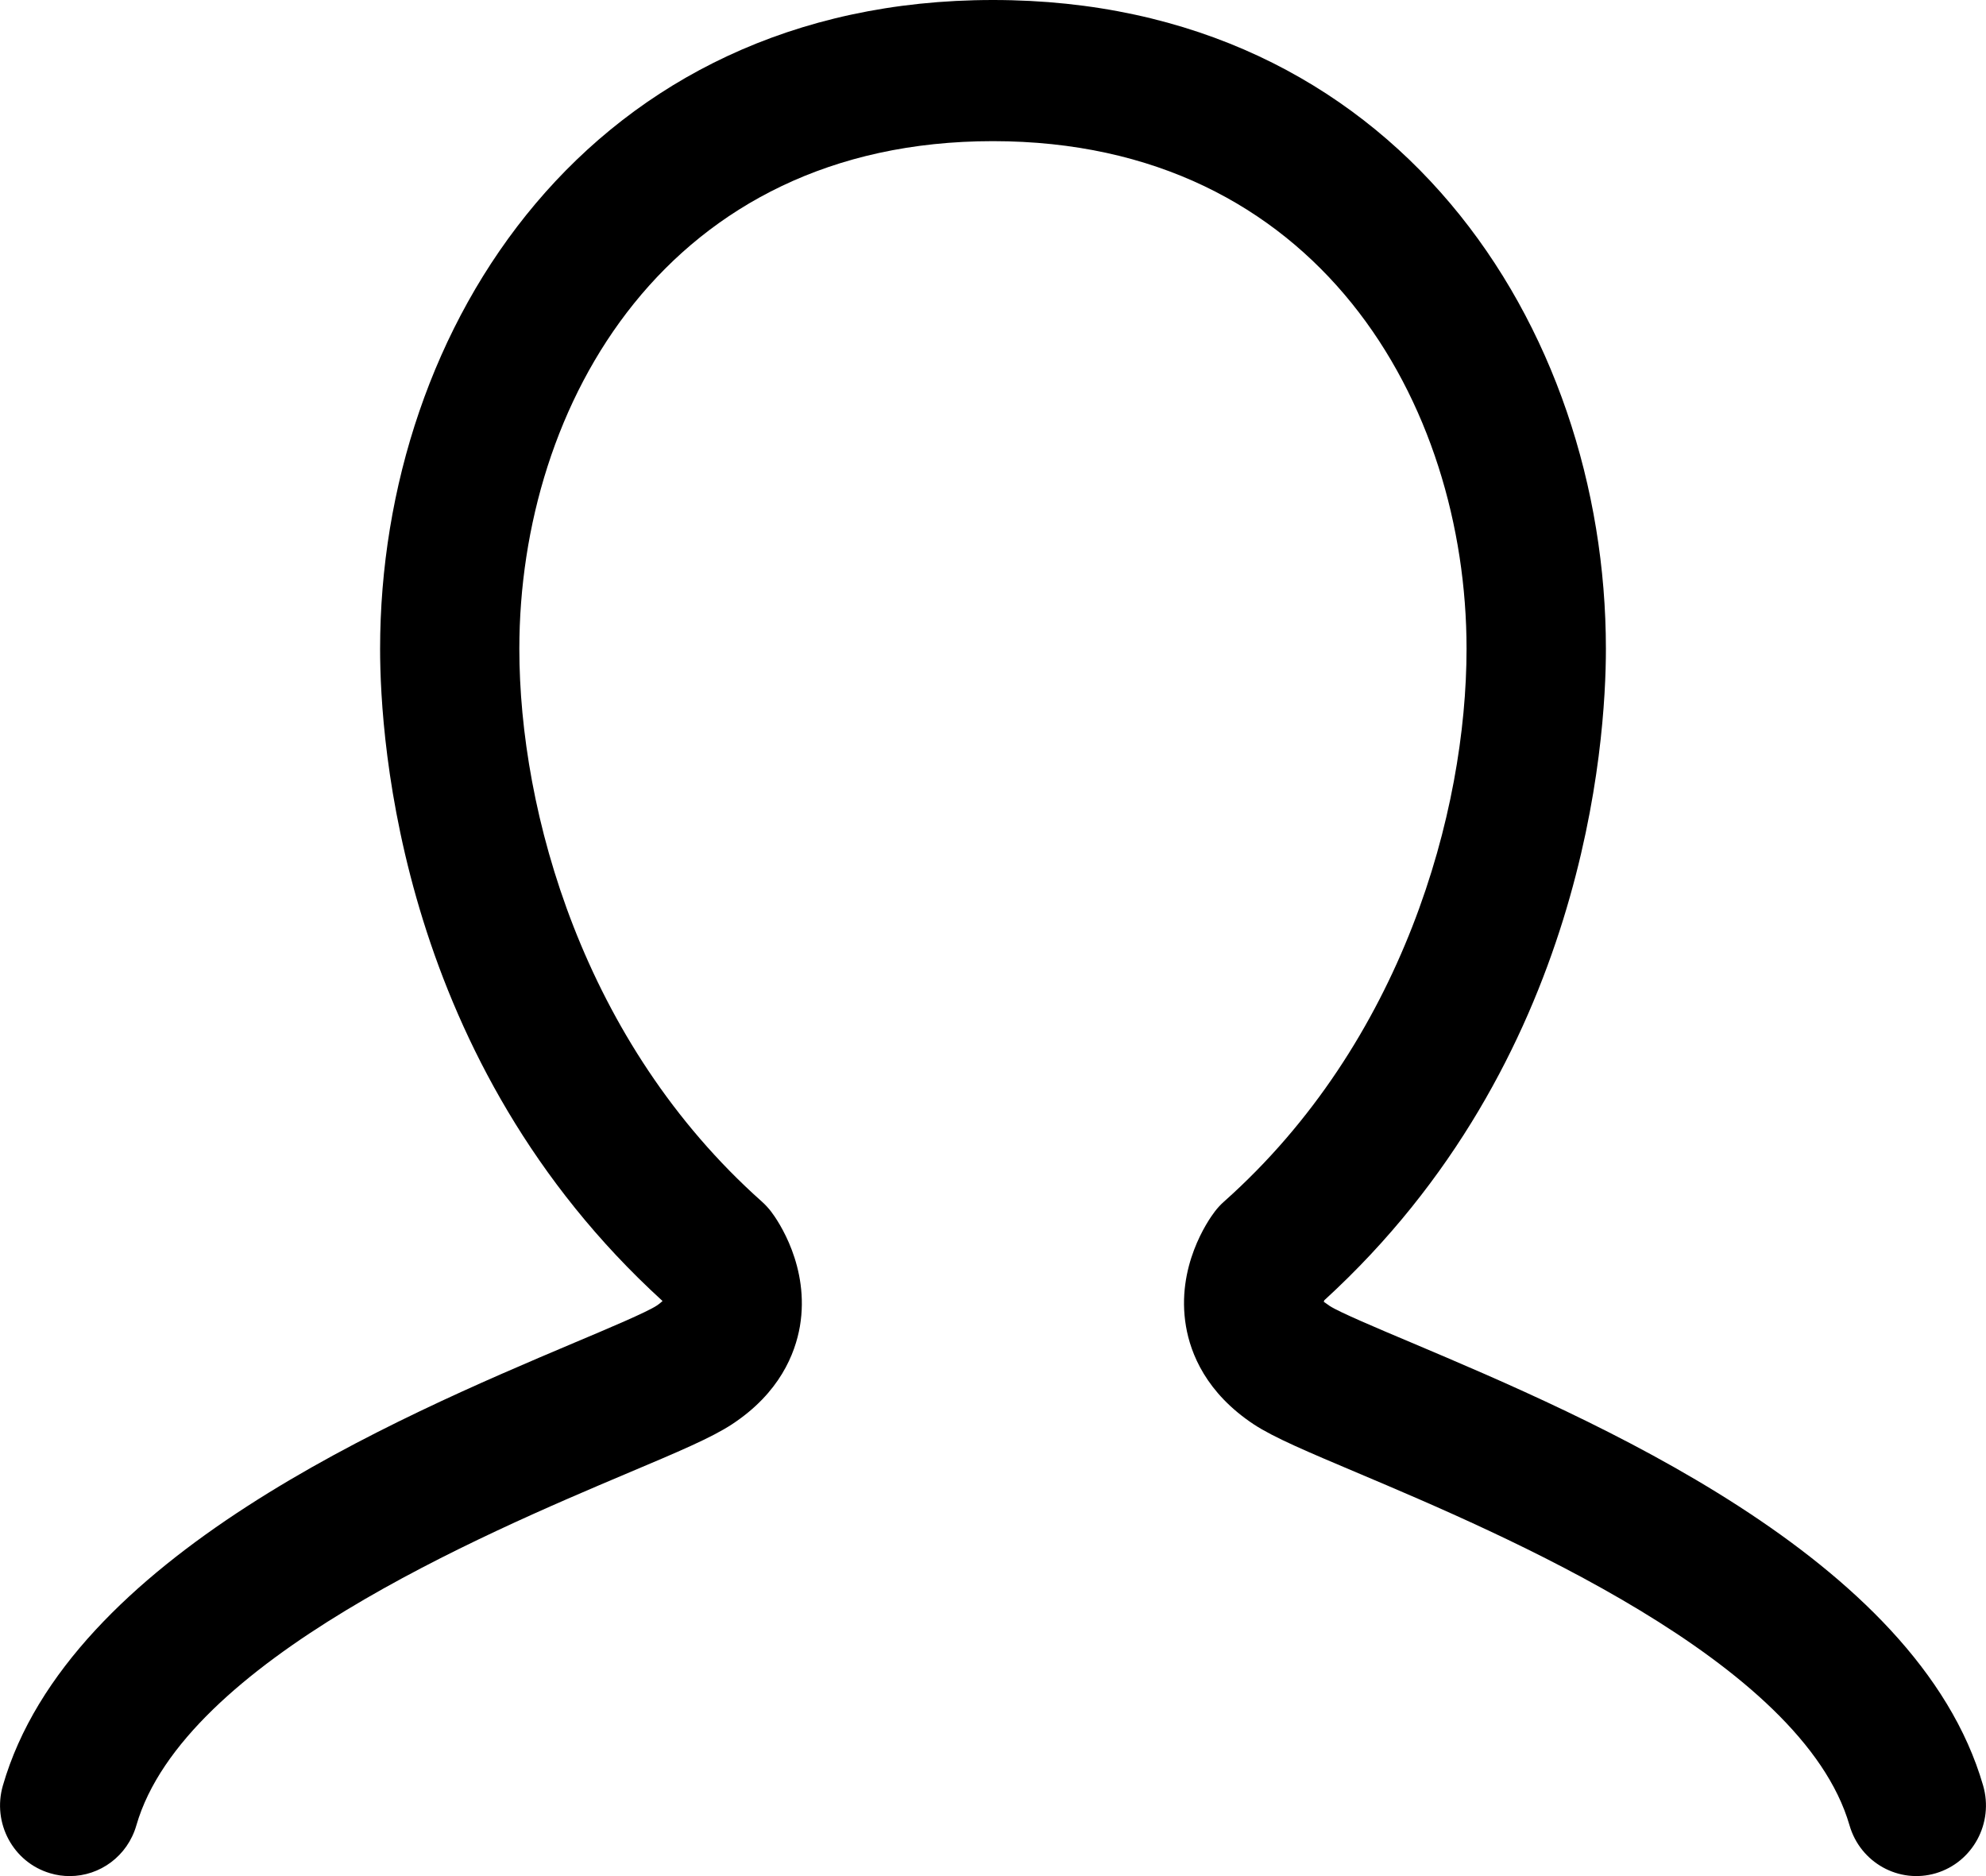 <svg width="18" height="17" viewBox="0 0 18 17" fill="none" xmlns="http://www.w3.org/2000/svg">
<path d="M0.632 17C0.573 17 0.513 16.992 0.454 16.974C0.119 16.875 -0.072 16.519 0.026 16.18C0.625 14.105 3.603 12.845 5.203 12.168C5.512 12.038 5.862 11.89 5.95 11.832C5.979 11.813 5.995 11.798 6.005 11.789C3.631 9.625 3.445 6.724 3.445 5.88C3.445 2.958 5.353 0 9 0C12.647 0 14.555 2.958 14.555 5.88C14.555 6.723 14.37 9.619 12.003 11.782C12.001 11.787 11.999 11.791 11.998 11.796C12.006 11.8 12.023 11.815 12.052 11.834C12.138 11.89 12.488 12.038 12.797 12.168C14.396 12.845 17.374 14.104 17.974 16.18C18.072 16.519 17.881 16.874 17.546 16.974C17.212 17.073 16.861 16.879 16.763 16.54C16.332 15.05 13.615 13.901 12.31 13.349C11.851 13.155 11.547 13.027 11.364 12.907C10.932 12.621 10.791 12.266 10.749 12.018C10.657 11.479 10.949 11.059 11.009 10.98C11.034 10.947 11.062 10.916 11.094 10.888C12.714 9.446 13.292 7.355 13.292 5.879C13.292 3.664 11.949 1.279 8.999 1.279C6.05 1.279 4.707 3.664 4.707 5.879C4.707 7.355 5.284 9.445 6.905 10.888C6.936 10.916 6.965 10.947 6.99 10.98C7.05 11.059 7.341 11.479 7.25 12.018C7.207 12.266 7.067 12.621 6.636 12.905C6.451 13.027 6.148 13.155 5.688 13.349C4.383 13.901 1.667 15.05 1.236 16.54C1.156 16.819 0.905 17 0.632 17Z" fill="black"/>
</svg>
